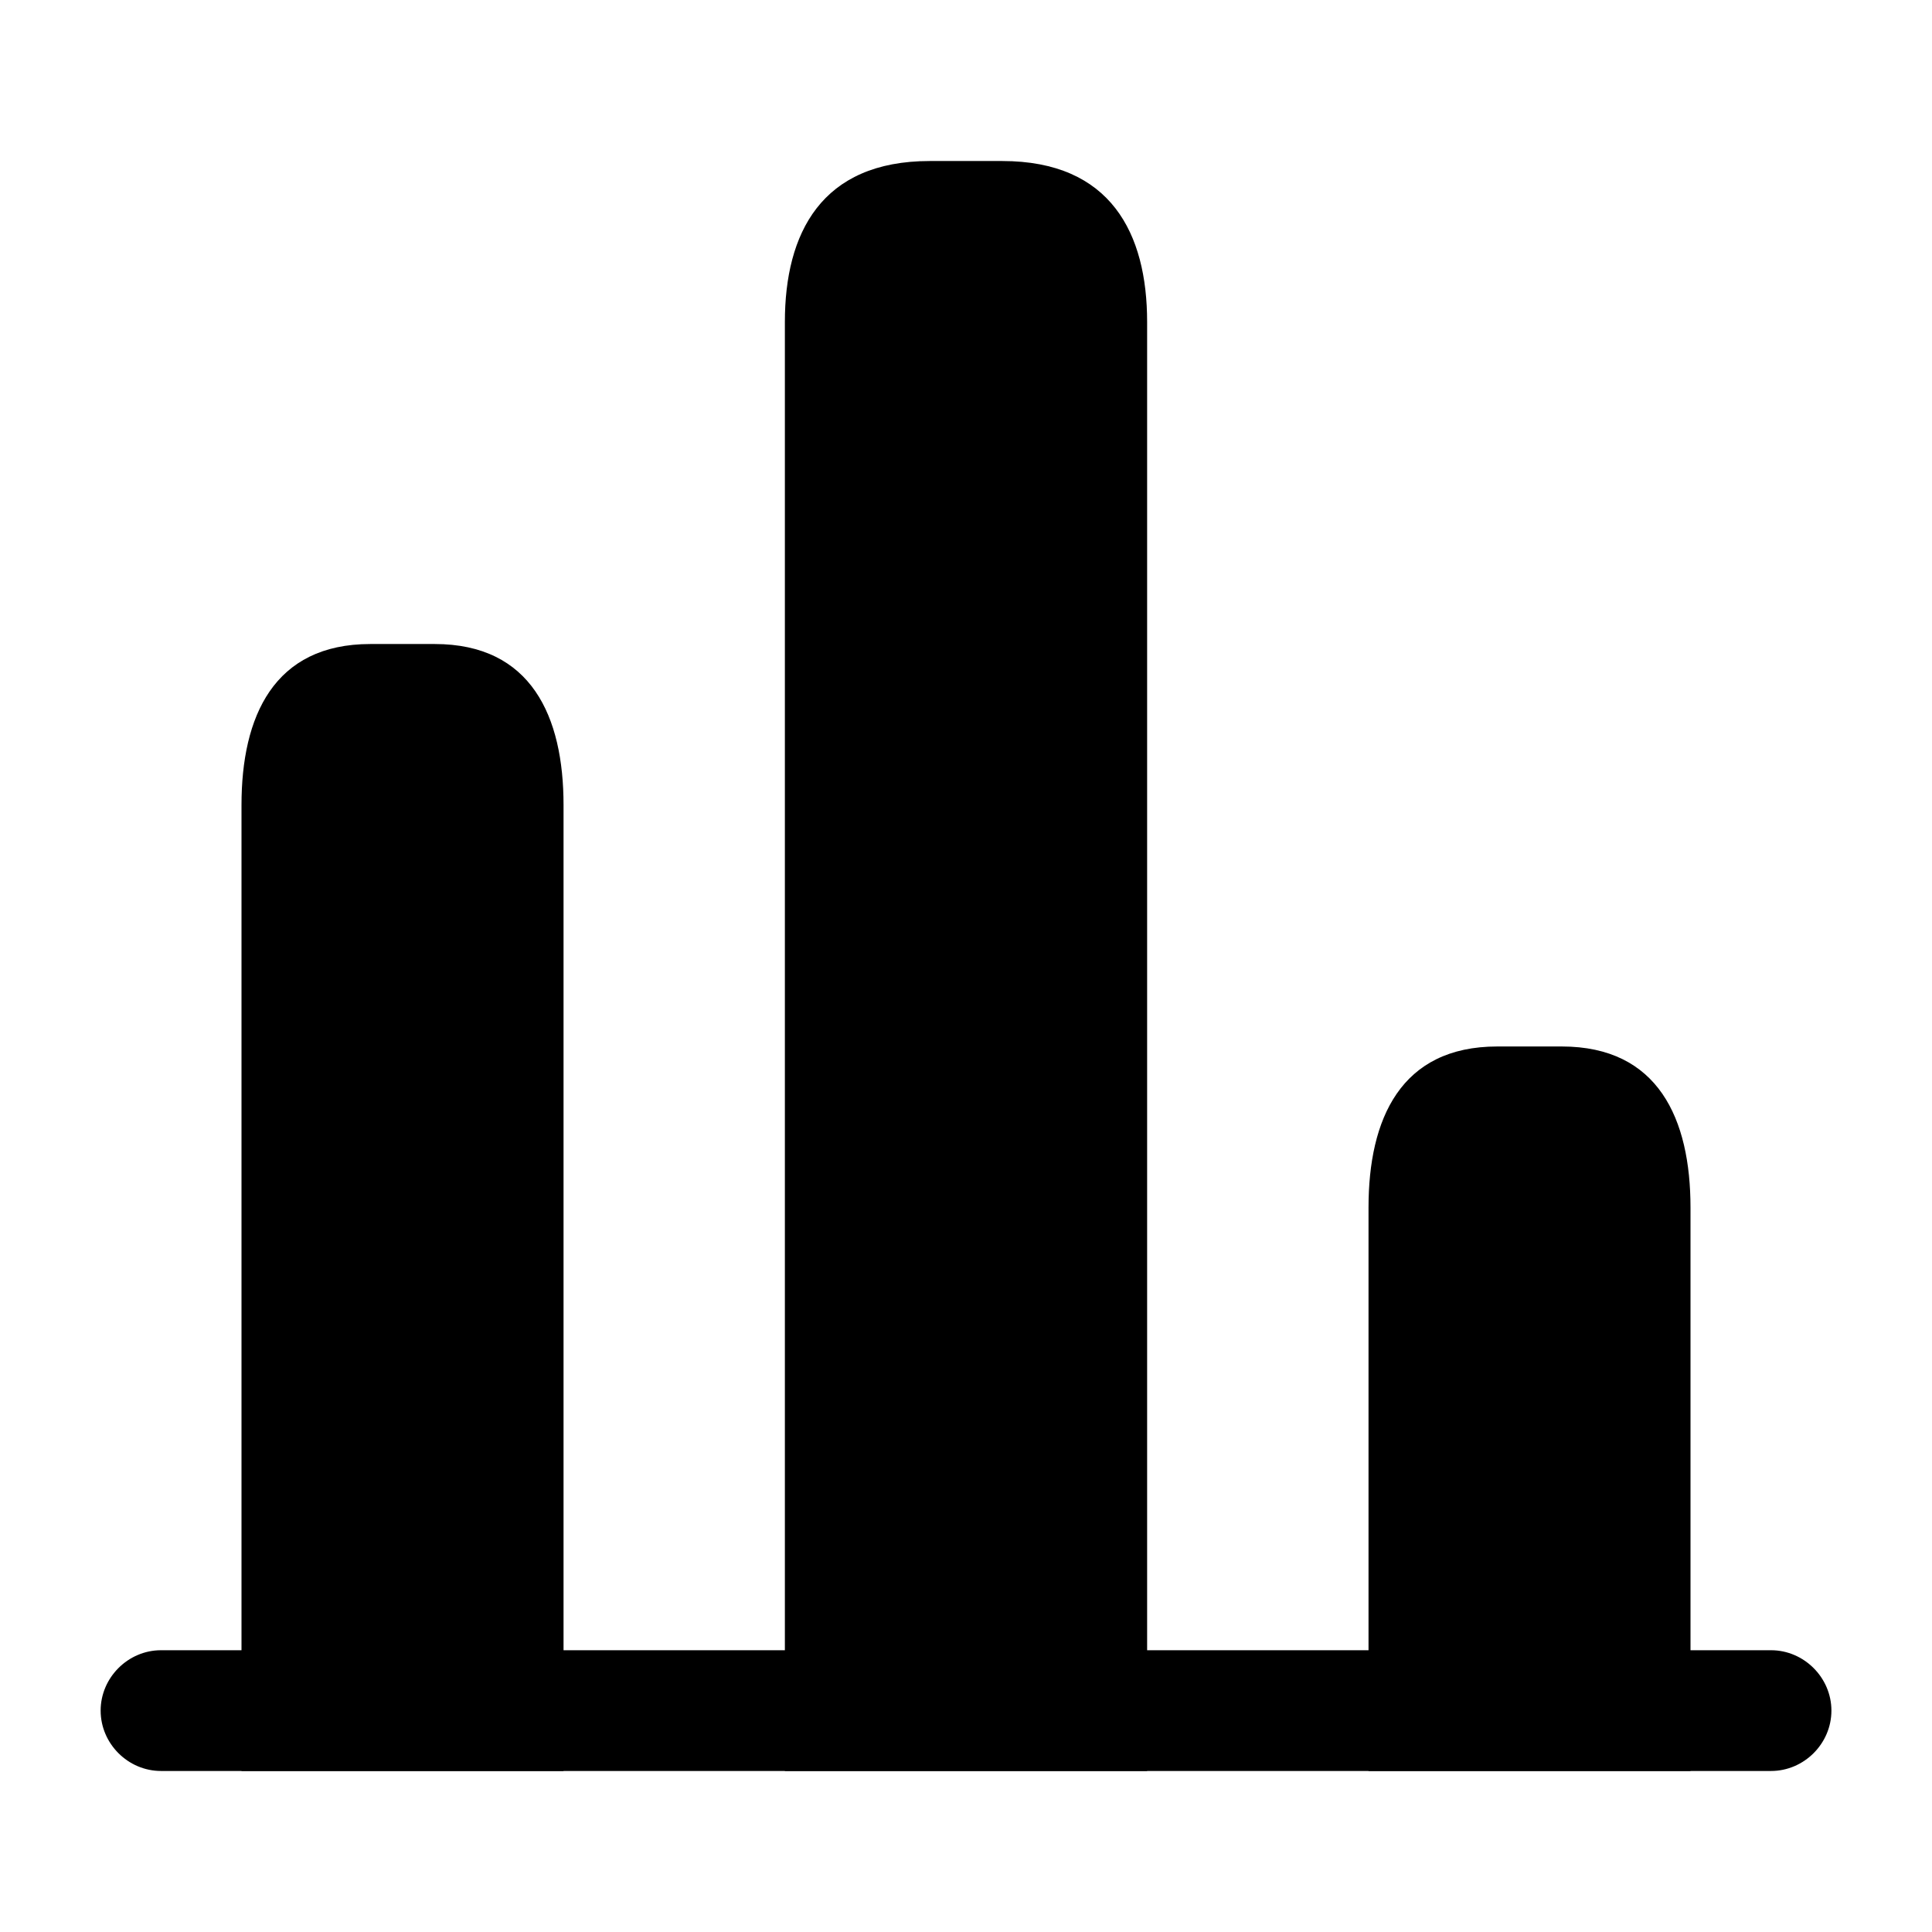 <?xml version="1.0" encoding="UTF-8"?>
<svg xmlns="http://www.w3.org/2000/svg" width="32" height="32" viewBox="0 0 32 32" fill="none">
  <path d="M29.334 29.333H2.667C2.12 29.333 1.667 28.88 1.667 28.333C1.667 27.787 2.12 27.333 2.667 27.333H29.334C29.88 27.333 30.334 27.787 30.334 28.333C30.334 28.88 29.88 29.333 29.334 29.333Z" fill="#0F2044" style="fill:#0F2044;fill:color(display-p3 0.059 0.126 0.267);fill-opacity:1;"></path>
  <path d="M13 5.333V29.333H19V5.333C19 3.867 18.4 2.667 16.6 2.667H15.4C13.6 2.667 13 3.867 13 5.333Z" fill="#0F2044" style="fill:#0F2044;fill:color(display-p3 0.059 0.126 0.267);fill-opacity:1;"></path>
  <path d="M4 13.333V29.333H9.334V13.333C9.334 11.867 8.8 10.667 7.2 10.667H6.134C4.534 10.667 4 11.867 4 13.333Z" fill="#0F2044" style="fill:#0F2044;fill:color(display-p3 0.059 0.126 0.267);fill-opacity:1;"></path>
  <path d="M22.667 20V29.333H28V20C28 18.533 27.467 17.333 25.867 17.333H24.8C23.2 17.333 22.667 18.533 22.667 20Z" fill="#0F2044" style="fill:#0F2044;fill:color(display-p3 0.059 0.126 0.267);fill-opacity:1;"></path>
</svg>
